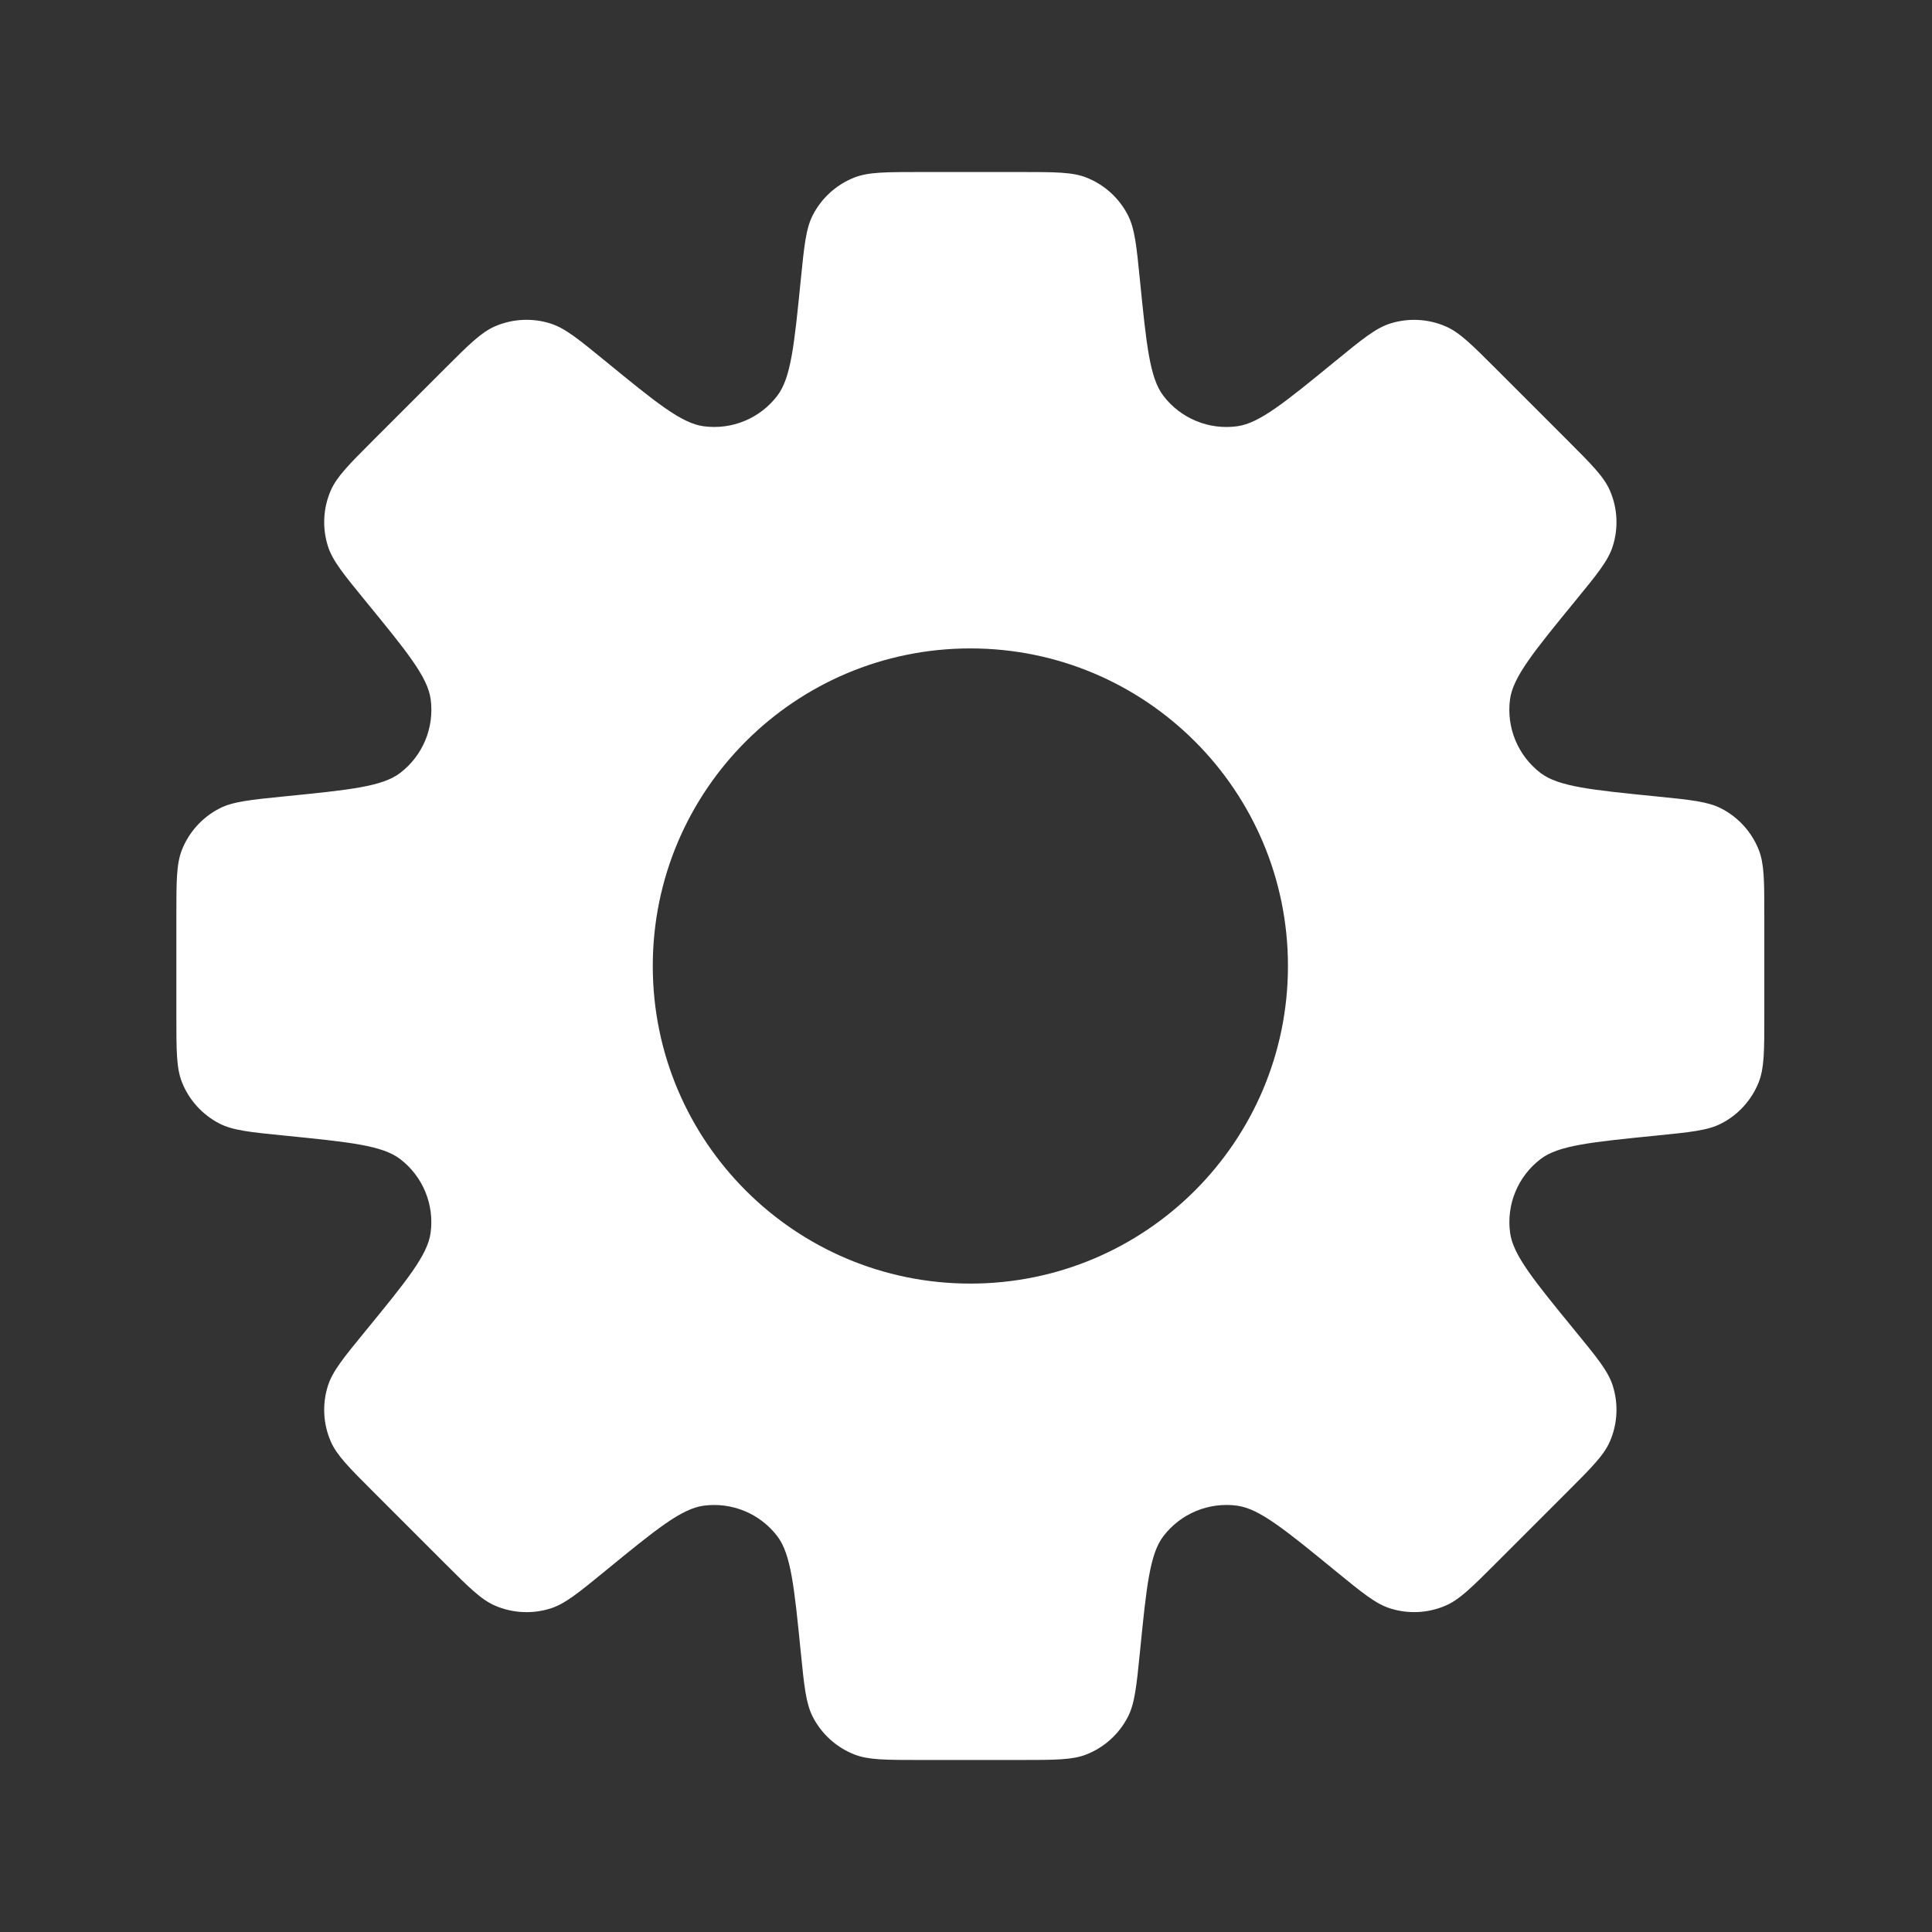 <svg xmlns="http://www.w3.org/2000/svg" width="73" height="73" viewBox="0 0 73 73" fill="none"><rect x="0" y="0" width="73" height="73" fill="#333333" stroke="none"/><path fill-rule="evenodd" clip-rule="evenodd" d="M42.615 8.125C42.877 8.633 42.942 9.283 43.072 10.584L43.072 10.584C43.319 13.047 43.442 14.278 43.957 14.954C44.611 15.811 45.674 16.251 46.742 16.107C47.584 15.994 48.542 15.211 50.458 13.643C51.47 12.815 51.976 12.402 52.52 12.227C53.212 12.007 53.96 12.044 54.626 12.333C55.15 12.56 55.612 13.022 56.537 13.947L59.217 16.627C60.142 17.552 60.604 18.014 60.831 18.538C61.12 19.204 61.157 19.952 60.936 20.644C60.763 21.188 60.349 21.694 59.52 22.706C57.953 24.622 57.17 25.579 57.056 26.422C56.913 27.49 57.353 28.553 58.21 29.207C58.886 29.722 60.117 29.845 62.58 30.092C63.881 30.222 64.531 30.287 65.039 30.549C65.684 30.881 66.187 31.437 66.454 32.112C66.664 32.643 66.664 33.297 66.664 34.605V38.396C66.664 39.703 66.664 40.356 66.454 40.888C66.187 41.563 65.684 42.119 65.039 42.451C64.531 42.713 63.881 42.778 62.58 42.908C60.118 43.155 58.887 43.278 58.212 43.793C57.354 44.447 56.914 45.51 57.058 46.579C57.171 47.421 57.954 48.378 59.521 50.293C60.349 51.304 60.763 51.81 60.936 52.354C61.157 53.046 61.12 53.794 60.831 54.461C60.604 54.985 60.142 55.447 59.218 56.371L56.537 59.052C55.612 59.977 55.15 60.439 54.626 60.666C53.96 60.955 53.212 60.992 52.52 60.771C51.976 60.597 51.47 60.183 50.458 59.355C48.542 57.788 47.585 57.005 46.743 56.891C45.674 56.748 44.611 57.188 43.957 58.045C43.442 58.721 43.319 59.952 43.073 62.415C42.942 63.717 42.877 64.367 42.615 64.876C42.282 65.52 41.727 66.023 41.053 66.29C40.521 66.5 39.867 66.5 38.559 66.5H34.769C33.461 66.5 32.807 66.5 32.276 66.29C31.601 66.023 31.046 65.52 30.713 64.875C30.451 64.367 30.386 63.717 30.256 62.416C30.009 59.953 29.886 58.722 29.371 58.046C28.717 57.189 27.654 56.749 26.586 56.892C25.744 57.006 24.786 57.789 22.87 59.357L22.87 59.357C21.858 60.185 21.352 60.599 20.808 60.773C20.116 60.993 19.368 60.956 18.702 60.667C18.178 60.44 17.715 59.978 16.791 59.053L14.111 56.373C13.186 55.449 12.724 54.986 12.496 54.462C12.208 53.796 12.171 53.048 12.392 52.356C12.565 51.812 12.979 51.306 13.807 50.294L13.807 50.294C15.375 48.378 16.158 47.42 16.271 46.578C16.415 45.51 15.975 44.447 15.118 43.793C14.442 43.278 13.211 43.155 10.748 42.908H10.748C9.447 42.778 8.797 42.713 8.289 42.451C7.644 42.118 7.141 41.563 6.874 40.888C6.664 40.357 6.664 39.703 6.664 38.395V34.605C6.664 33.297 6.664 32.643 6.874 32.112C7.141 31.437 7.644 30.882 8.289 30.549C8.797 30.287 9.447 30.222 10.749 30.091C13.212 29.845 14.444 29.722 15.119 29.206C15.976 28.553 16.416 27.49 16.273 26.422C16.16 25.58 15.376 24.622 13.808 22.706C12.98 21.693 12.565 21.187 12.392 20.642C12.171 19.951 12.208 19.203 12.496 18.537C12.724 18.013 13.186 17.55 14.111 16.625L16.791 13.945C17.716 13.021 18.178 12.558 18.702 12.331C19.368 12.043 20.116 12.005 20.808 12.226C21.352 12.4 21.858 12.814 22.871 13.642C24.786 15.209 25.744 15.993 26.585 16.106C27.654 16.25 28.718 15.81 29.371 14.952C29.886 14.277 30.009 13.046 30.256 10.584C30.386 9.283 30.451 8.633 30.713 8.125C31.045 7.48 31.601 6.977 32.276 6.71C32.808 6.5 33.461 6.5 34.768 6.5H38.559C39.867 6.5 40.521 6.5 41.052 6.71C41.727 6.977 42.283 7.48 42.615 8.125ZM36.665 48.5C43.292 48.5 48.665 43.127 48.665 36.5C48.665 29.873 43.292 24.5 36.665 24.5C30.037 24.5 24.665 29.873 24.665 36.5C24.665 43.127 30.037 48.5 36.665 48.5Z" fill="white"></path></svg>